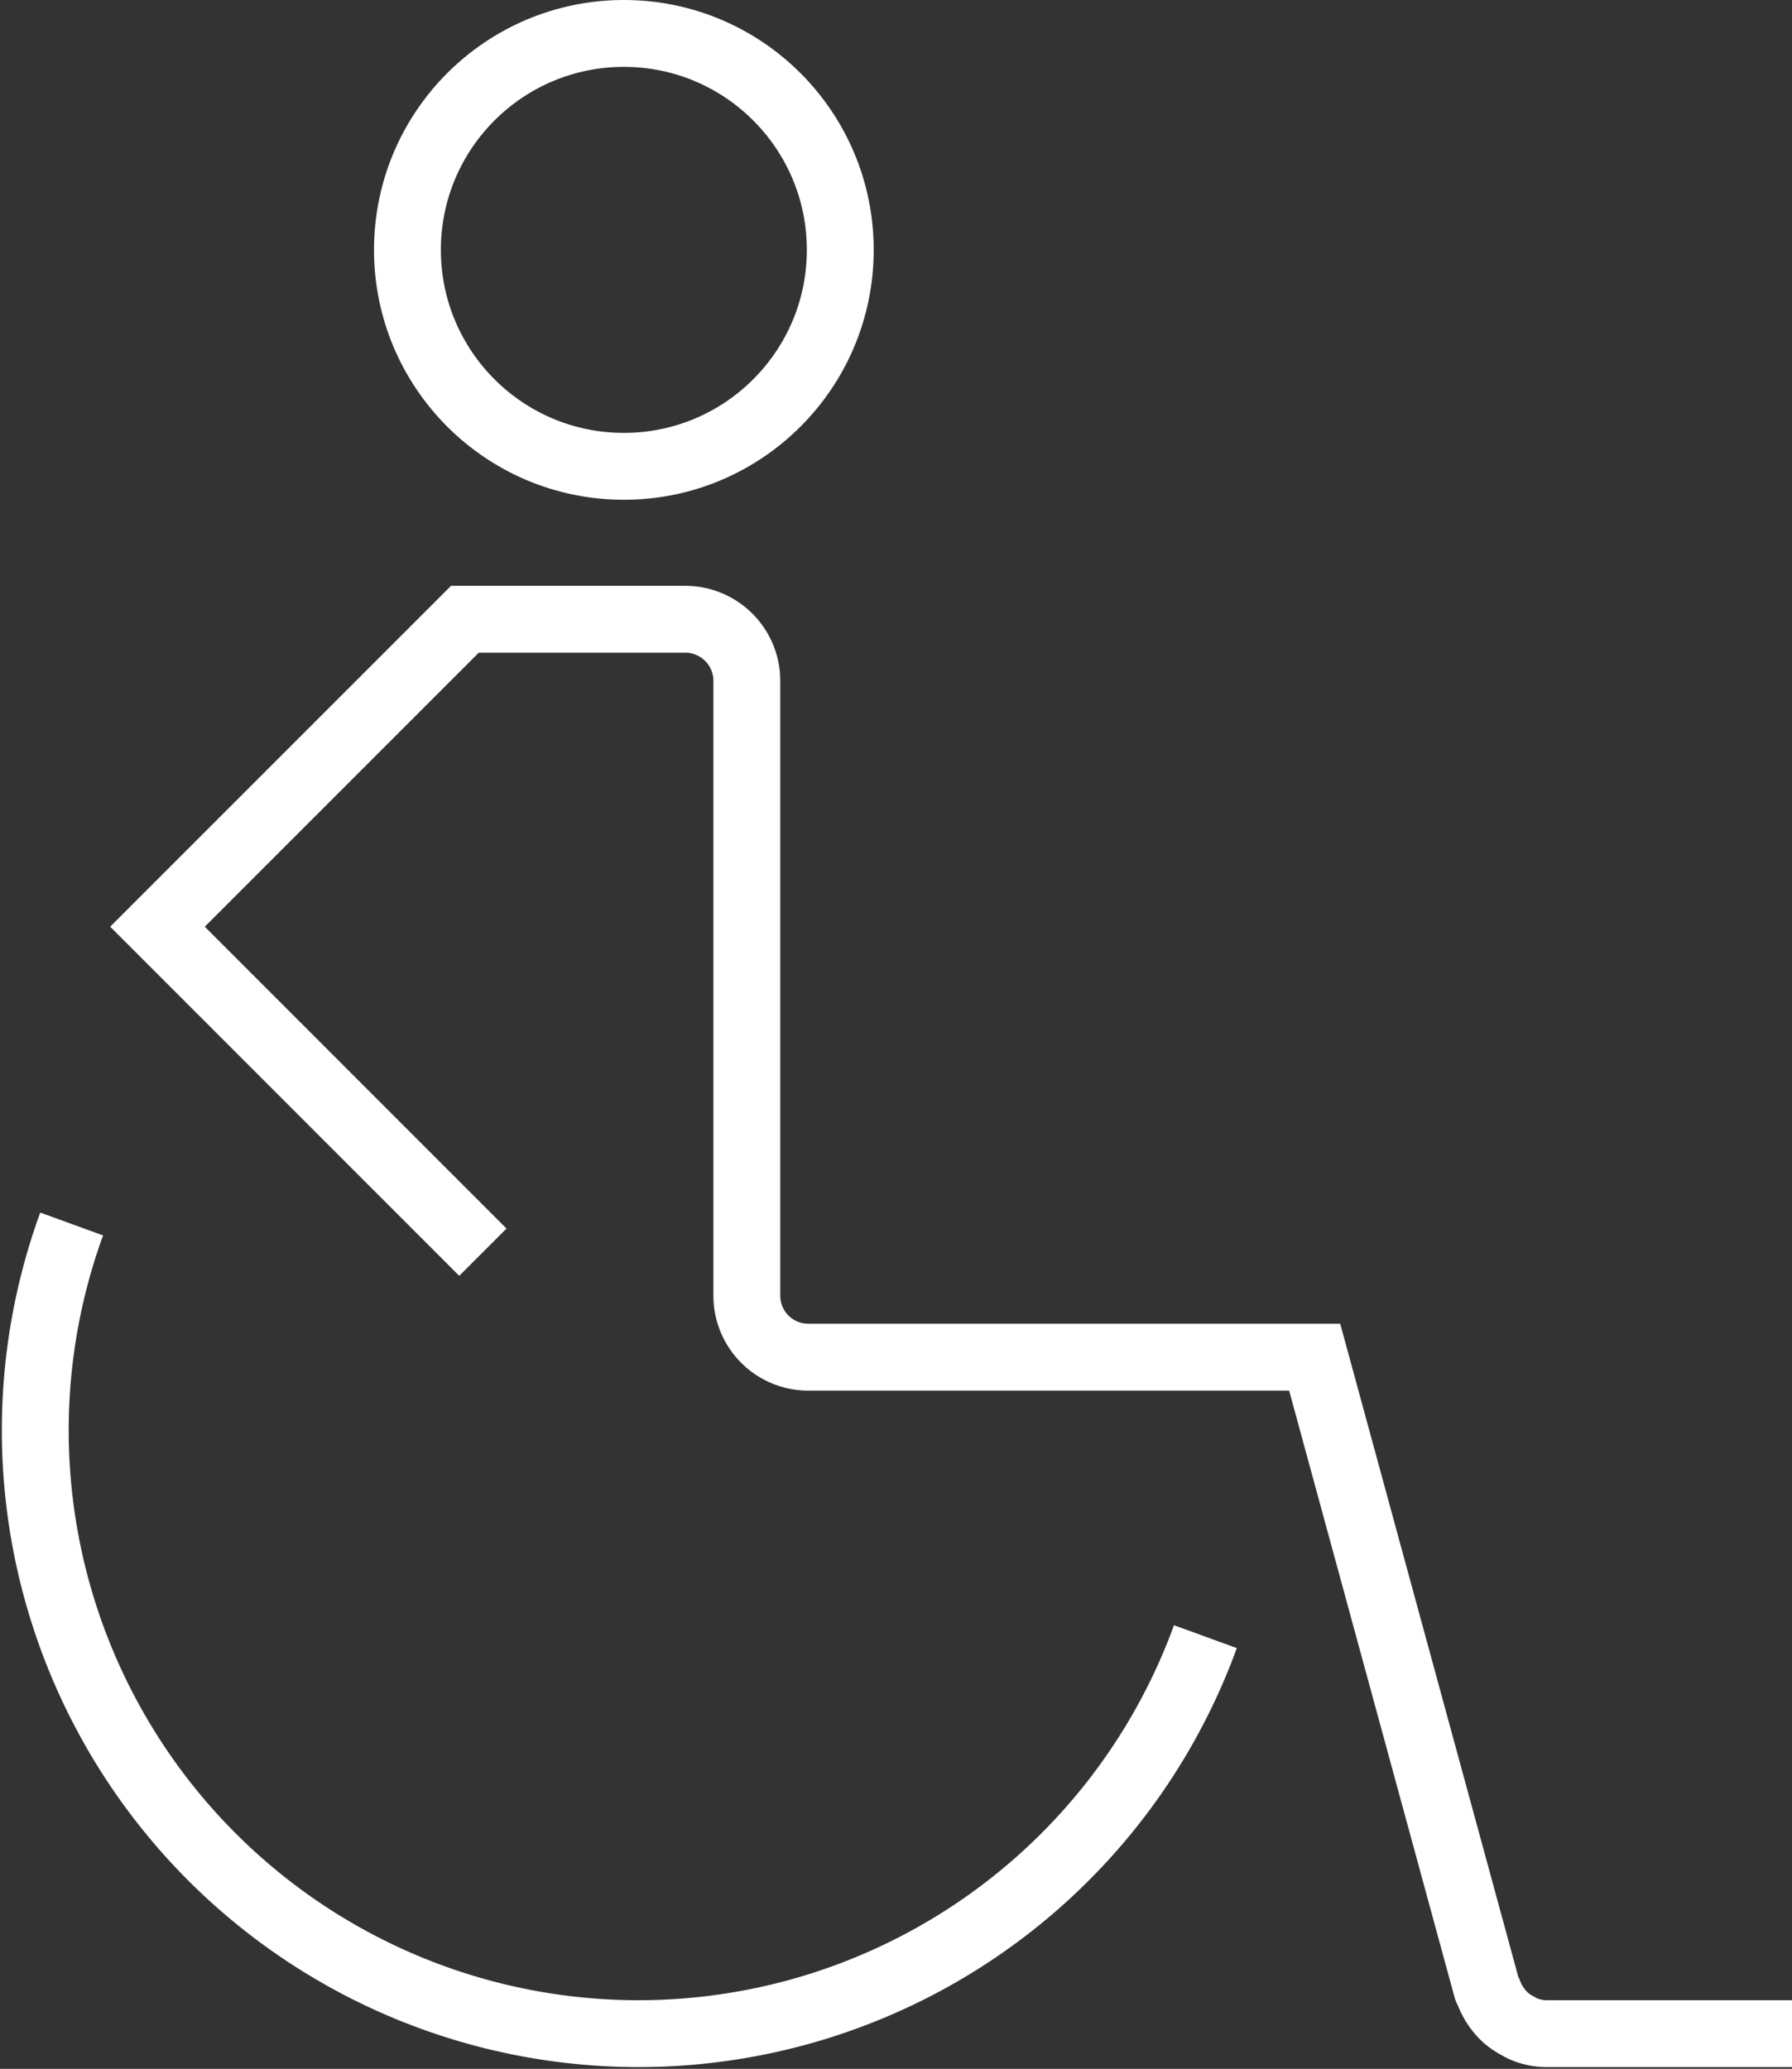 <svg xmlns="http://www.w3.org/2000/svg" width="53.6" height="61.872" viewBox="0 0 53.6 61.872">
    <rect x="0" y="0" width="53.6" height="61.872" fill="#333333" stroke="none"/>
    <g data-name="Group 1968">
        <g data-name="Group 1969" transform="translate(3.873 .926)">
            <circle data-name="Ellipse 27" cx="6.473" cy="6.473" r="6.473" transform="translate(8.314 .074)" style="fill:none;stroke:#fff;stroke-miterlimit:10;stroke-width:2px"/>
            <path data-name="Path 477" d="m21.105 230.928-9.733-9.734L20.567 212h6.594A1.841 1.841 0 0 1 29 213.839v18.39a1.839 1.839 0 0 0 1.839 1.839h15.146l5.147 18.874c.013.047.043.082.059.127a1.97 1.97 0 0 0 .505.75 1.817 1.817 0 0 0 .364.246 1.742 1.742 0 0 0 .189.1 1.812 1.812 0 0 0 .656.134h7.357" transform="translate(-10.535 -194.406)" style="fill:none;stroke:#fff;stroke-miterlimit:10;stroke-width:2px"/>
            <path data-name="Path 478" d="M36 497.388a18.042 18.042 0 1 1-33.911-12.341" transform="translate(-3.819 -449.368)" style="fill:none;stroke:#fff;stroke-miterlimit:10;stroke-width:2px"/>
        </g>
    </g>
</svg>
